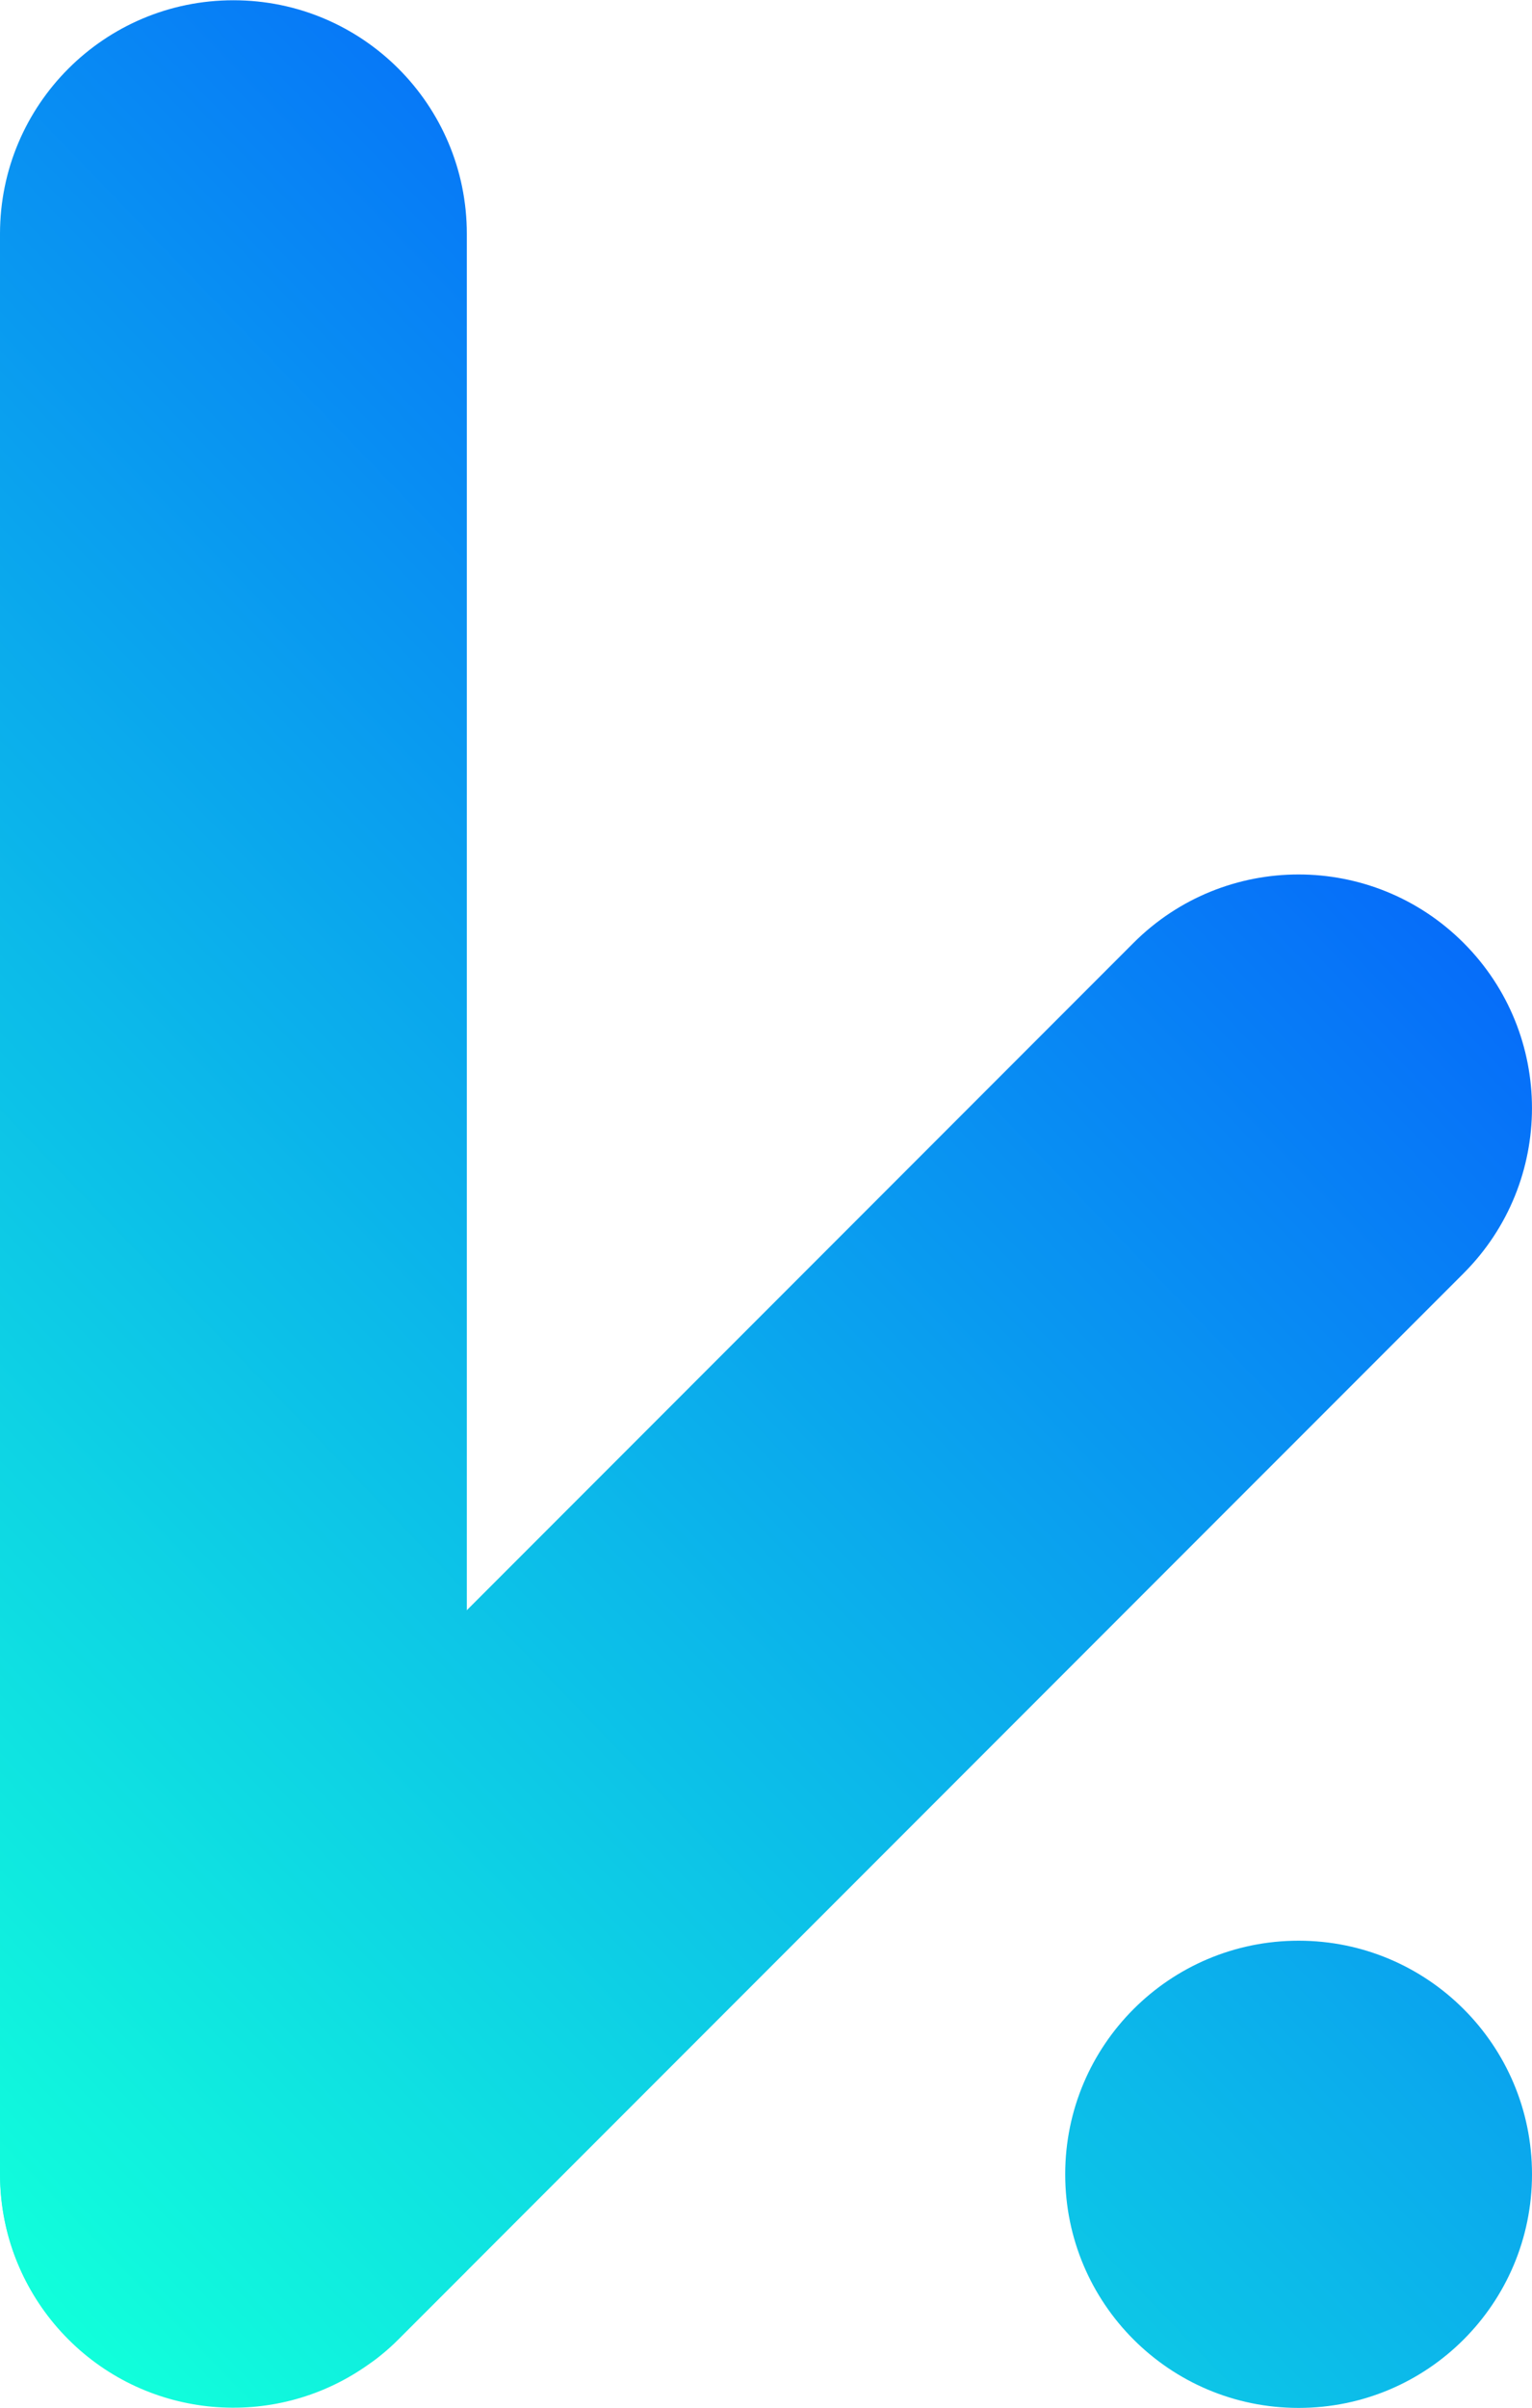 <?xml version="1.0" encoding="UTF-8"?>
<!DOCTYPE svg PUBLIC "-//W3C//DTD SVG 1.1//EN" "http://www.w3.org/Graphics/SVG/1.1/DTD/svg11.dtd">
<!-- Creator: CorelDRAW (Evaluation Version) -->
<svg xmlns="http://www.w3.org/2000/svg" xml:space="preserve" width="2.752in" height="4.322in" version="1.1" style="shape-rendering:geometricPrecision; text-rendering:geometricPrecision; image-rendering:optimizeQuality; fill-rule:evenodd; clip-rule:evenodd"
viewBox="0 0 415.89 653.01"
 xmlns:xlink="http://www.w3.org/1999/xlink"
 xmlns:xodm="http://www.corel.com/coreldraw/odm/2003">
 <defs>
  <style type="text/css">
   <![CDATA[
    .fil1 {fill:url(#id0)}
    .fil0 {fill:url(#id1)}
    .fil2 {fill:url(#id2)}
   ]]>
  </style>
  <linearGradient id="id0" gradientUnits="userSpaceOnUse" x1="472.49" y1="195.86" x2="18.56" y2="634.45">
   <stop offset="0" style="stop-opacity:1; stop-color:#0453FF"/>
   <stop offset="1" style="stop-opacity:1; stop-color:#11FFDB"/>
  </linearGradient>
  <linearGradient id="id1" gradientUnits="userSpaceOnUse" xlink:href="#id0" x1="472.49" y1="195.86" x2="18.56" y2="634.45">
  </linearGradient>
  <linearGradient id="id2" gradientUnits="userSpaceOnUse" xlink:href="#id0" x1="472.49" y1="195.86" x2="18.56" y2="634.45">
  </linearGradient>
 </defs>
 <g id="Layer_x0020_1">
  <g id="_2642646773520">
   <path class="fil0" d="M14.43 549.4l-0.37 0.46c-0.99,1.24 -1.92,2.53 -2.82,3.84 -17.34,25.1 -14.29,59.14 7.32,80.74 21.62,21.62 55.64,24.66 80.74,7.31 1.26,-0.87 2.53,-1.75 3.71,-2.71l0.57 -0.46c1.6,-1.3 3.13,-2.69 4.59,-4.15l18.55 -18.54 0 -0.02 270.6 -270.59c24.75,-24.75 24.75,-64.86 0,-89.61 -24.75,-24.75 -64.86,-24.75 -89.61,-0l-143.82 143.83 -145.34 145.34c-1.45,1.45 -2.83,2.97 -4.13,4.56z"/>
   <path class="fil1" d="M415.89 589.65c0,-35.01 -28.36,-63.35 -63.36,-63.35 -35,0 -63.36,28.35 -63.36,63.35 0,35.01 28.35,63.37 63.36,63.37 35.01,0 63.36,-28.36 63.36,-63.37z"/>
   <path class="fil2" d="M126.73 63.36c0,-35 -28.36,-63.36 -63.37,-63.36 -35,0 -63.36,28.36 -63.36,63.36l0 526.29c0,35.07 28.45,62.76 63.36,62.76 34.91,0 63.37,-27.69 63.37,-62.76l0 -526.29z"/>
  </g>
 </g>
</svg>
